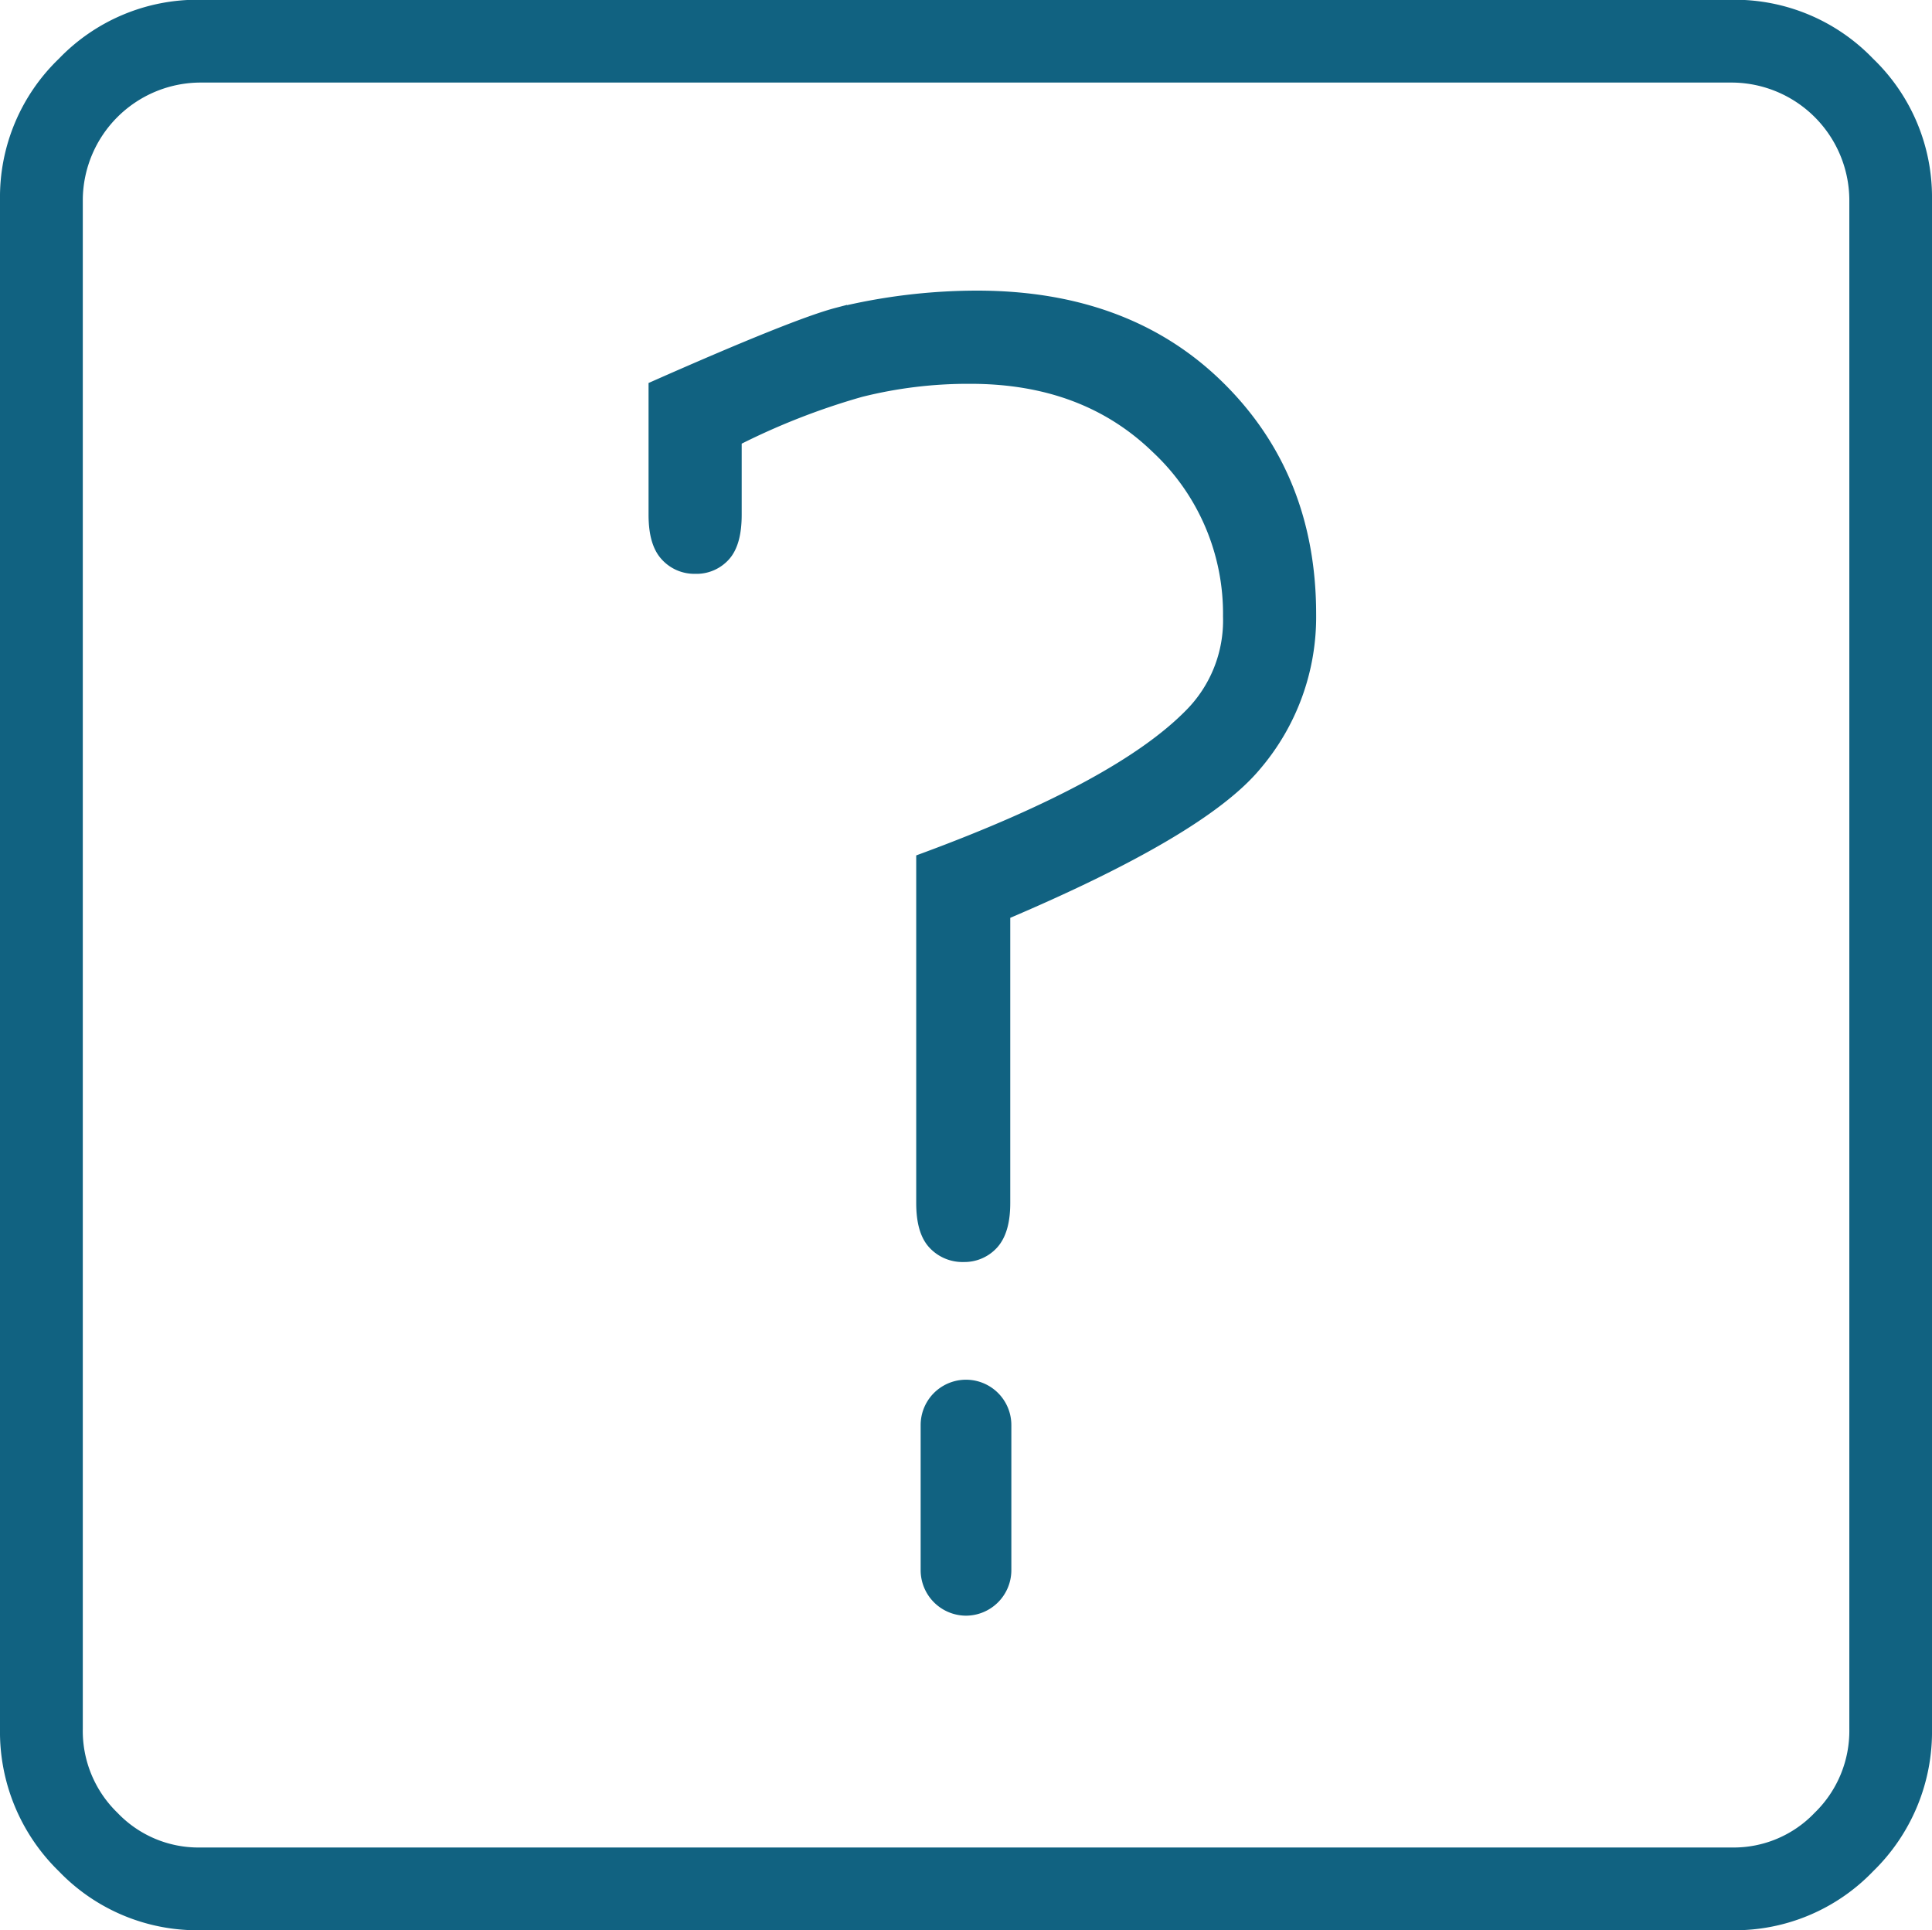 <svg id="Ebene_1" data-name="Ebene 1" xmlns="http://www.w3.org/2000/svg" viewBox="0 0 317.82 317.48"><defs><style>.cls-1,.cls-2{fill:#116281;stroke:#116281;stroke-miterlimit:10;}.cls-1{stroke-width:2px;}.cls-2{stroke-width:3px;}</style></defs><path class="cls-1" d="M378,307a6.49,6.49,0,0,1-6.46-6.46V276.65a6.46,6.46,0,0,1,12.92,0v23.93A6.49,6.49,0,0,1,378,307Z" transform="translate(-219.09 -42.26)"/><path class="cls-2" d="M383.78,192.23v47.89c0,2.93-.59,5-1.76,6.31a5.75,5.75,0,0,1-4.4,1.9,5.9,5.9,0,0,1-4.55-1.9c-1.18-1.27-1.76-3.38-1.76-6.31V184q32.13-11.88,43.87-23.77a22.47,22.47,0,0,0,6.6-16.58,37.83,37.83,0,0,0-12-28.1q-12-11.65-31-11.66a73.17,73.17,0,0,0-18.27,2.2,115,115,0,0,0-20.91,8.22v12.62q0,4.4-1.69,6.31a5.66,5.66,0,0,1-4.47,1.9,5.73,5.73,0,0,1-4.4-1.9c-1.18-1.28-1.76-3.38-1.76-6.31v-20.7q22.89-10.11,29.64-11.88a96.34,96.34,0,0,1,22.89-2.79q24.49,0,39.4,14.67t14.89,37.13a37,37,0,0,1-8.88,24.43Q416.35,178.43,383.78,192.23Z" transform="translate(-219.09 -42.26)"/><path class="cls-1" d="M251.88,358.74a30.57,30.57,0,0,1-22.39-9.4,31,31,0,0,1-9.4-22.73V75a30.56,30.56,0,0,1,9.4-22.38,30.57,30.57,0,0,1,22.39-9.4H504.12a30.57,30.57,0,0,1,22.39,9.4A30.56,30.56,0,0,1,535.91,75V326.61a31,31,0,0,1-9.4,22.73,30.57,30.57,0,0,1-22.39,9.4Zm-20.17-32.13a19.73,19.73,0,0,0,6,14.52,19.39,19.39,0,0,0,14.19,6H504.12a19.39,19.39,0,0,0,14.19-6,19.77,19.77,0,0,0,6-14.52V75a20.42,20.42,0,0,0-20.17-20.16H251.88A20.42,20.42,0,0,0,231.71,75Z" transform="translate(-219.09 -42.26)"/></svg>